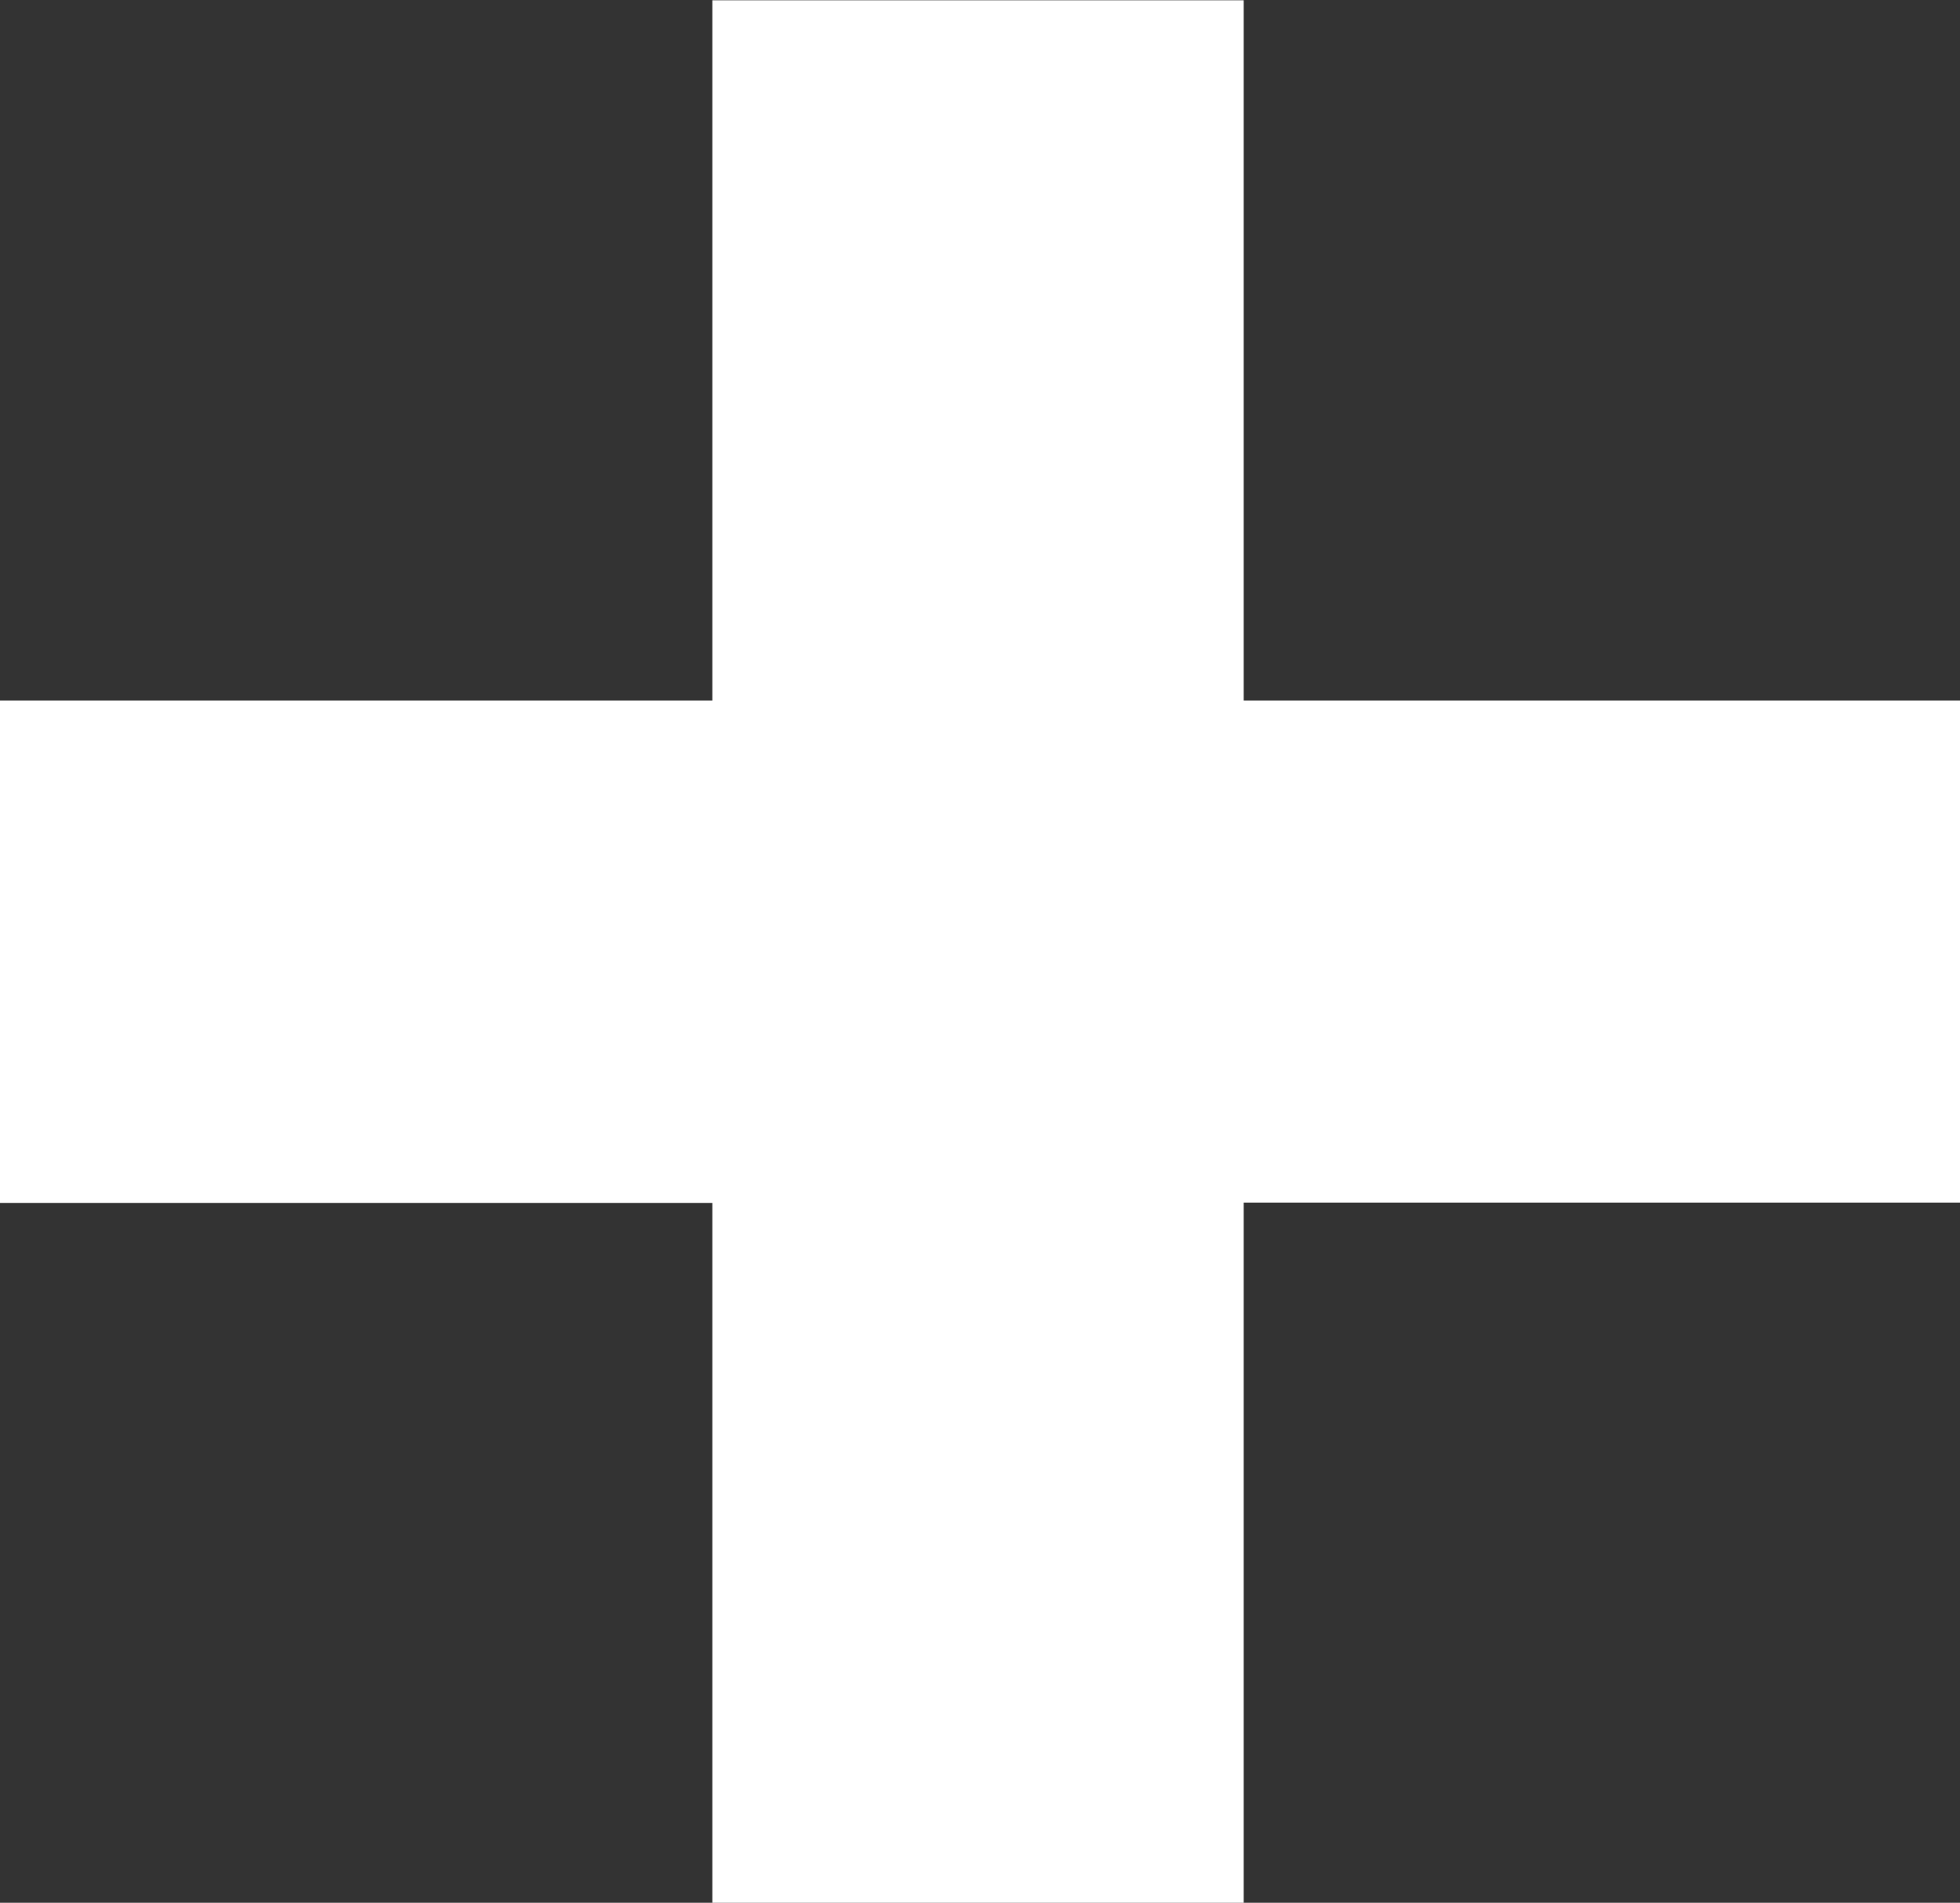 <svg xmlns="http://www.w3.org/2000/svg" width="12.376" height="12.013" viewBox="0 0 12.376 12.013">
  <rect x="0" y="0" width="12.376" height="12.013" fill="#333333" stroke="none"/>
  <path id="_" data-name="+" d="M5143.859,3571.578h-4.523V3576h-3.355v-4.42h-4.5v-3.172h4.5v-4.421h3.355v4.421h4.523Z" transform="translate(-5131.483 -3563.985)" fill="#fff"/>
</svg>

